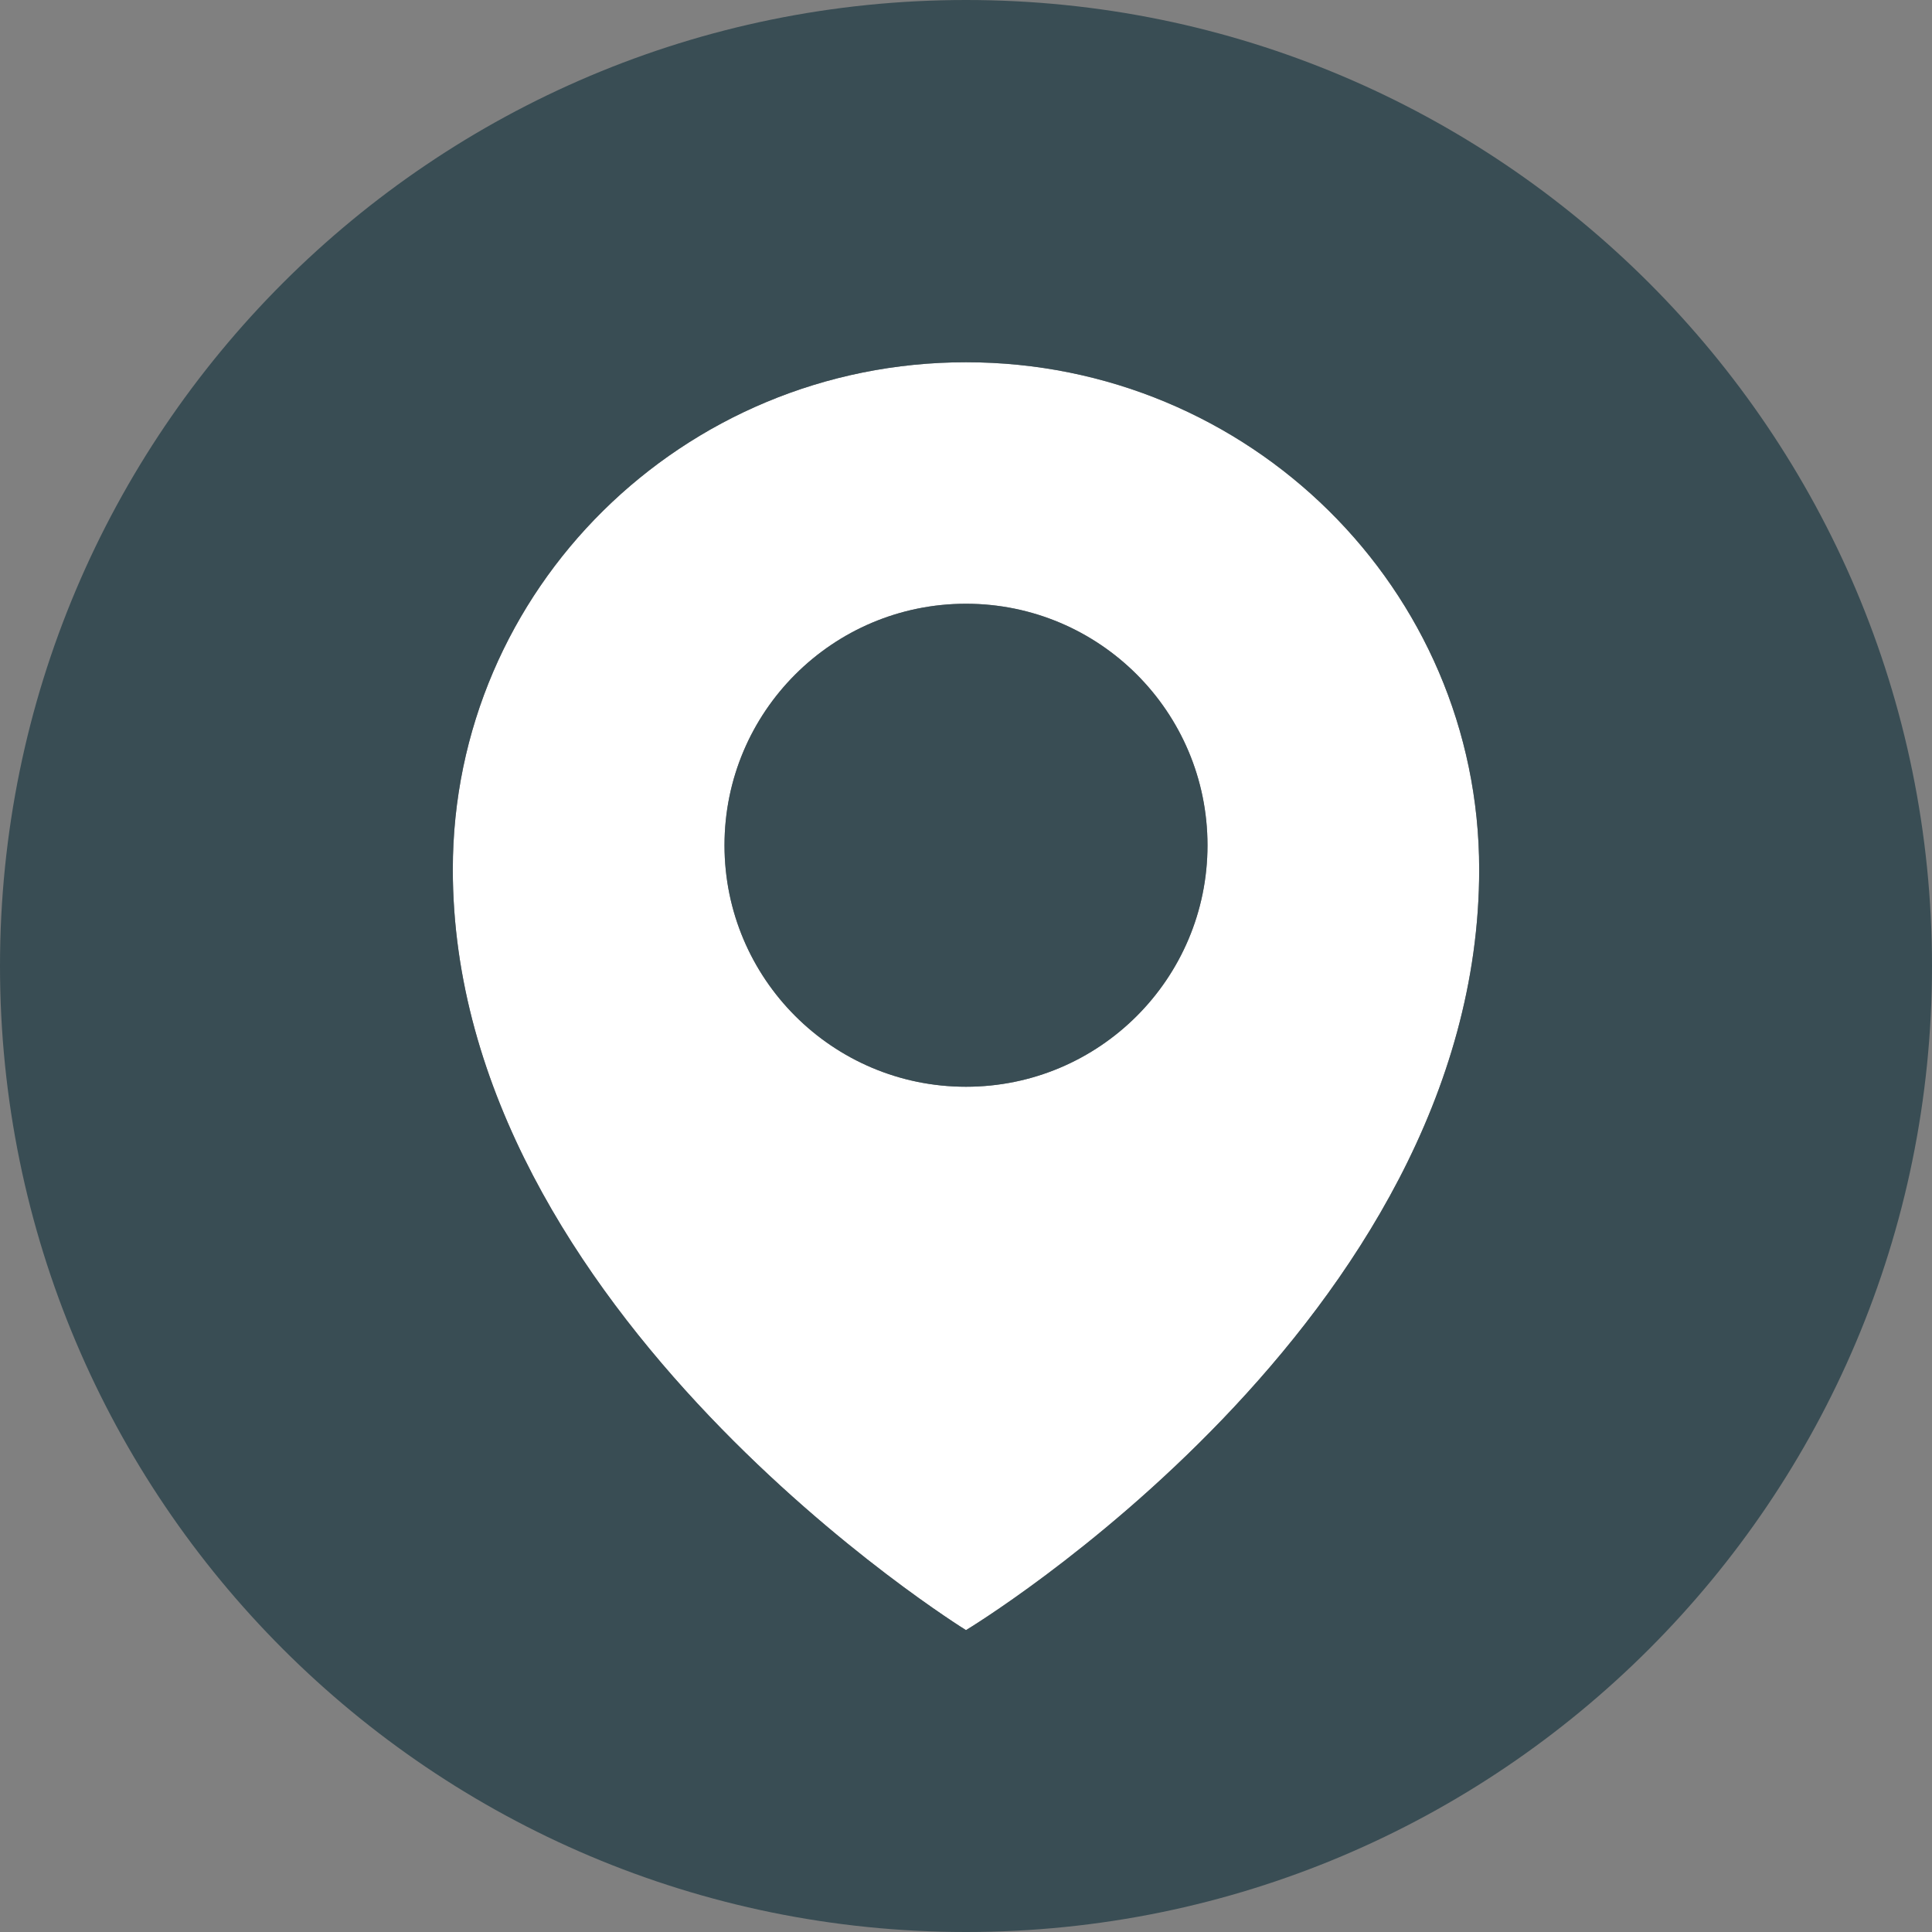 <?xml version="1.0" encoding="UTF-8" standalone="no"?>
<svg width="64px" height="64px" viewBox="0 0 64 64" version="1.1" xmlns="http://www.w3.org/2000/svg" xmlns:xlink="http://www.w3.org/1999/xlink" xmlns:sketch="http://www.bohemiancoding.com/sketch/ns">
    <rect x="0" y="0" width="64" height="64" fill="#808080" stroke="none"/>
    <title>destination_icn</title>
    <description>Created with Sketch (http://www.bohemiancoding.com/sketch)</description>
    <defs></defs>
    <g id="Page-1" stroke="none" stroke-width="1" fill="none" fill-rule="evenodd" sketch:type="MSPage">
        <g id="destination" sketch:type="MSLayerGroup">
            <path d="M32,12 C22.611,12 15,19.522 15,28.8 C15,43.5 32,54 32,54 C32,54 49,43.763 49,28.8 C49,19.522 41.389,12 32,12 L32,12 Z M32,36 C27.582,36 24,32.418 24,28 C24,23.582 27.582,20 32,20 C36.418,20 40,23.582 40,28 C40,32.418 36.418,36 32,36 L32,36 Z" id="Shape" fill="#FFFFFF" sketch:type="MSShapeGroup"></path>
            <path d="M32,0 C14.327,0 0,14.327 0,32 C0,49.673 14.327,64 32,64 C49.673,64 64,49.673 64,32 C64,14.327 49.673,0 32,0 L32,0 Z M32,54 C32,54 15,43.5 15,28.8 C15,19.522 22.611,12 32,12 C41.389,12 49,19.522 49,28.8 C49,43.763 32,54 32,54 L32,54 Z" id="Shape" fill="#394D54" sketch:type="MSShapeGroup"></path>
            <circle id="Oval" fill="#394D54" sketch:type="MSShapeGroup" cx="32" cy="28" r="8"></circle>
        </g>
    </g>
</svg>